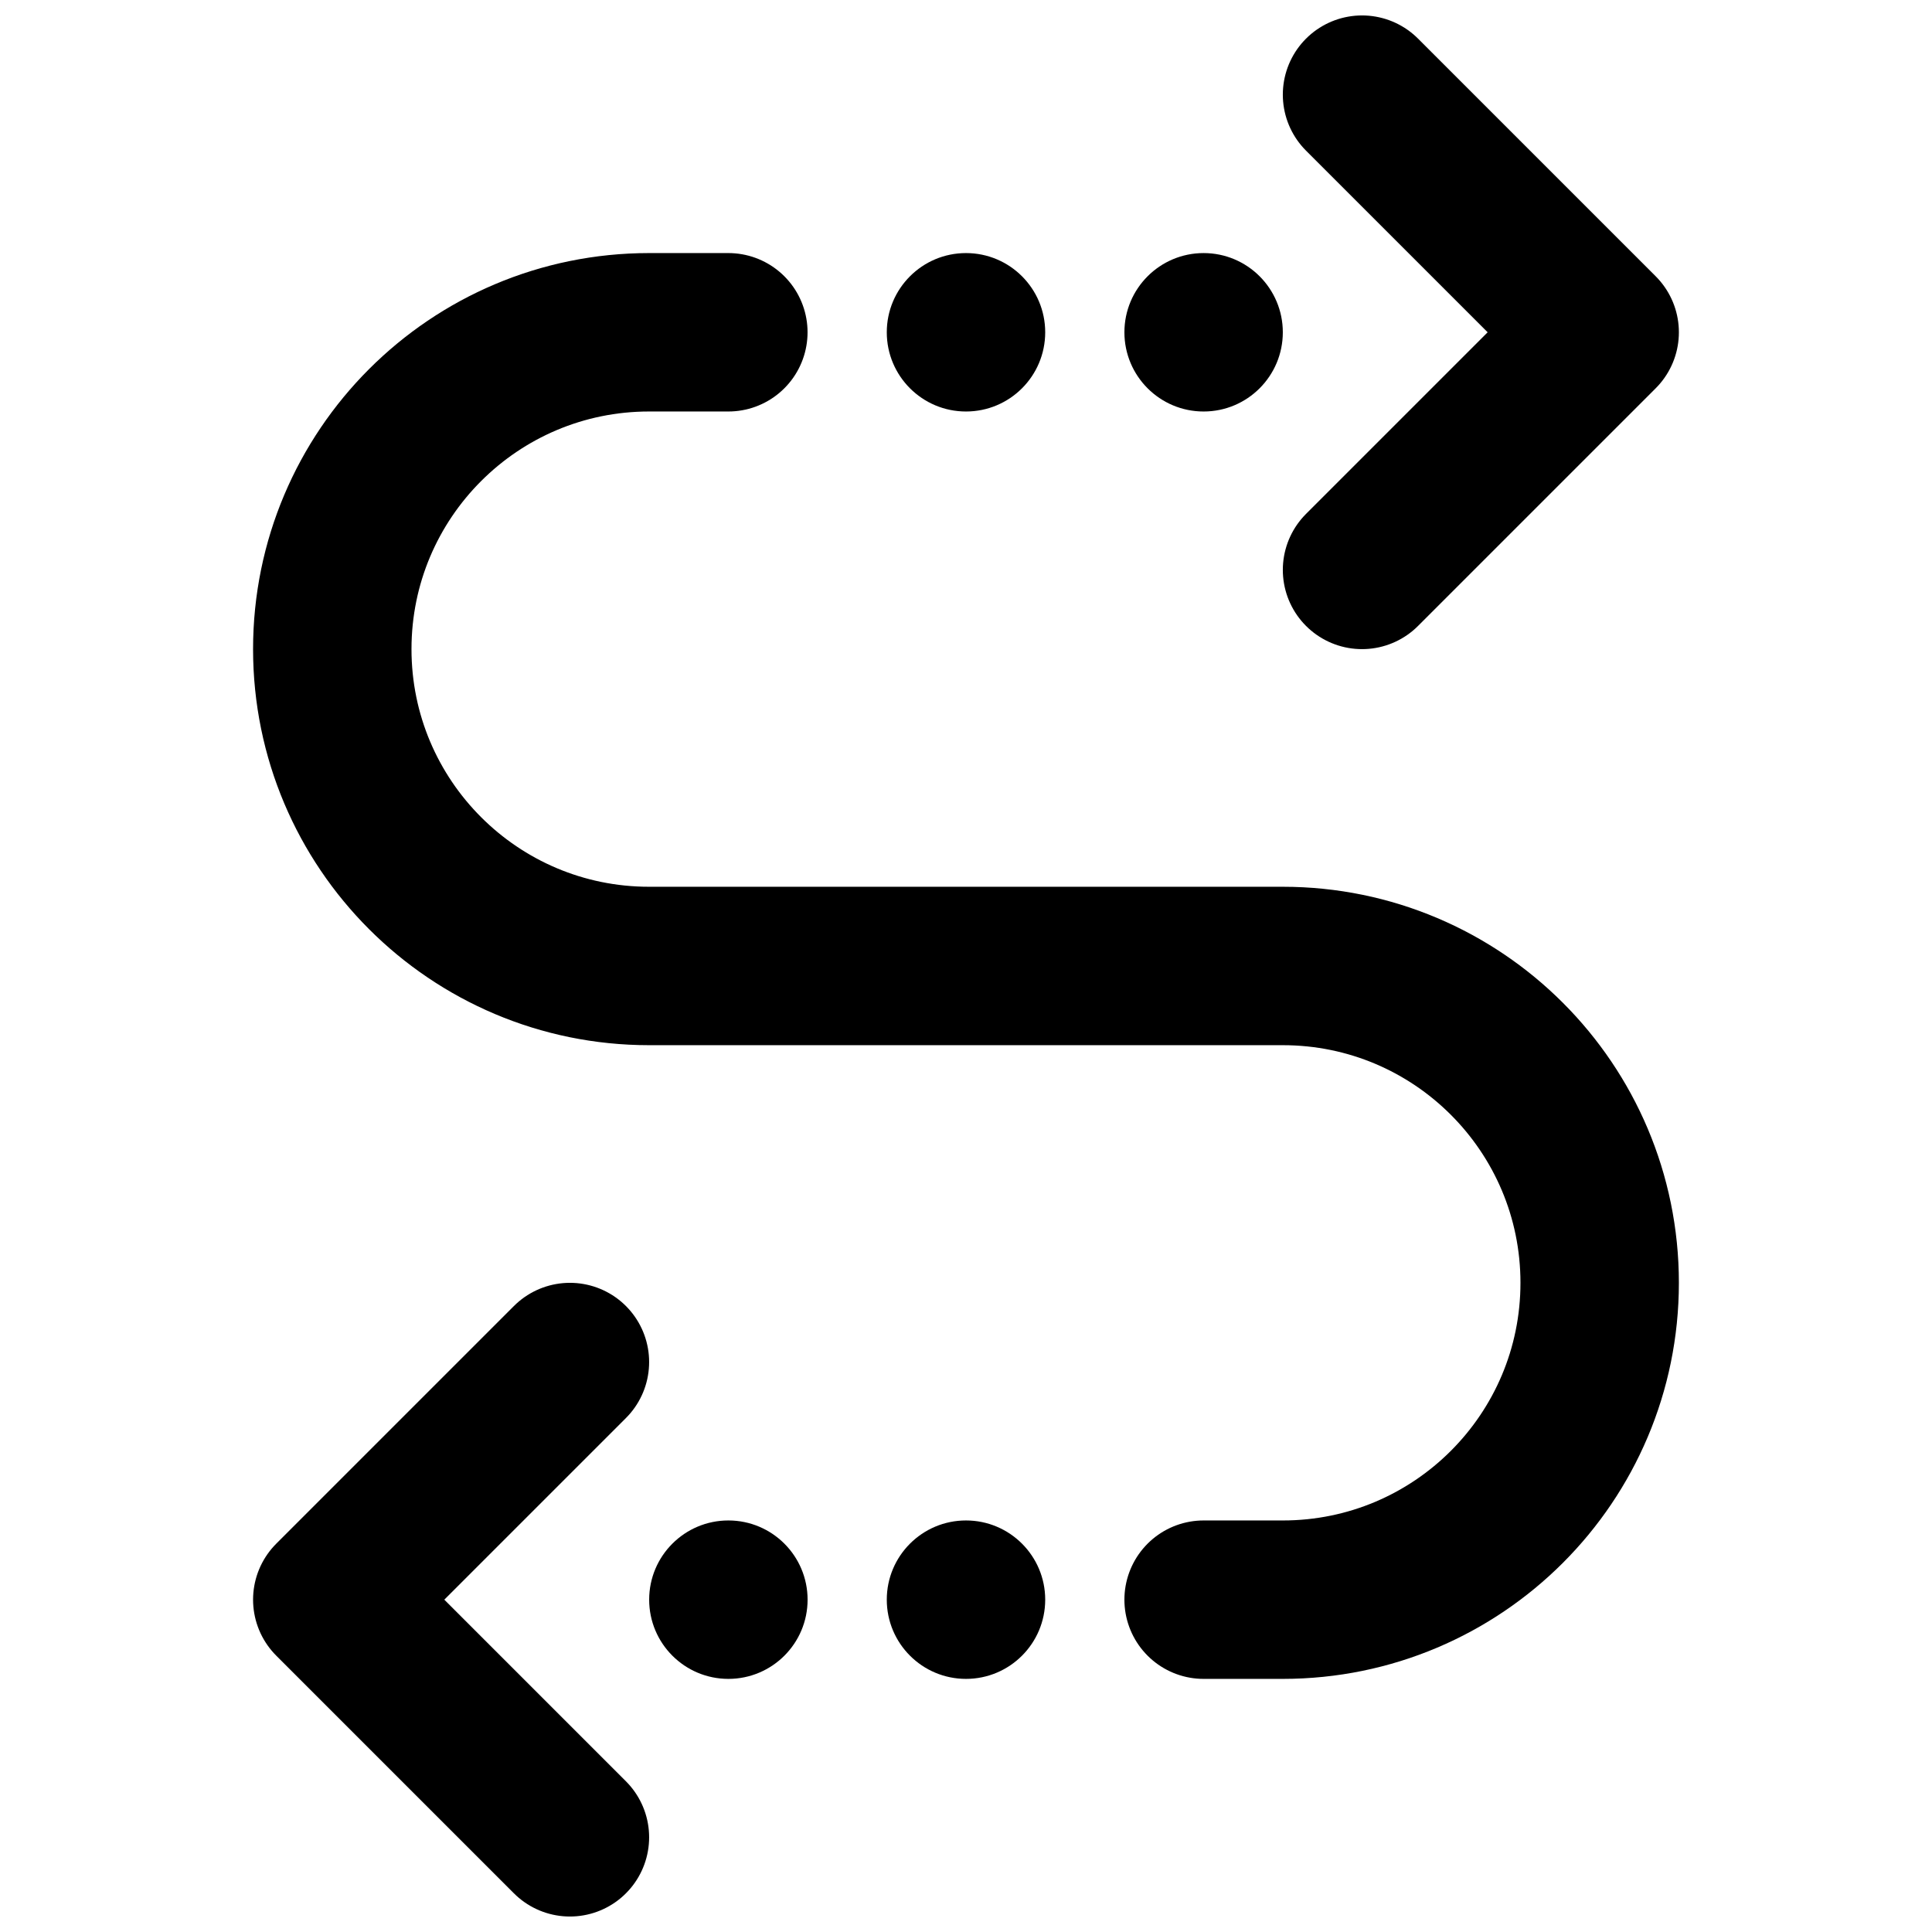 <?xml version="1.0" encoding="UTF-8"?>
<!-- Uploaded to: SVG Find, www.svgfind.com, Generator: SVG Find Mixer Tools -->
<svg width="800px" height="800px" version="1.1" viewBox="144 144 512 512" xmlns="http://www.w3.org/2000/svg">
 <defs>
  <clipPath id="b">
   <path d="m483 148.09h106v168.91h-106z"/>
  </clipPath>
  <clipPath id="a">
   <path d="m211 483h106v168.9h-106z"/>
  </clipPath>
 </defs>
 <g clip-path="url(#b)">
  <path transform="matrix(20.992 0 0 20.992 148.09 148.09)" d="m17 1 3 3-3 3" fill="none" stroke="#000000" stroke-linecap="round" stroke-linejoin="round" stroke-miterlimit="10" stroke-width="2"/>
 </g>
 <path d="m420.99 232.06c0 11.594-9.398 20.992-20.992 20.992s-20.992-9.398-20.992-20.992 9.398-20.992 20.992-20.992 20.992 9.398 20.992 20.992"/>
 <path d="m483.96 232.06c0 11.594-9.398 20.992-20.988 20.992-11.594 0-20.992-9.398-20.992-20.992s9.398-20.992 20.992-20.992c11.59 0 20.988 9.398 20.988 20.992"/>
 <path d="m420.99 567.93c0 11.594-9.398 20.992-20.992 20.992s-20.992-9.398-20.992-20.992 9.398-20.992 20.992-20.992 20.992 9.398 20.992 20.992"/>
 <g clip-path="url(#a)">
  <path transform="matrix(20.992 0 0 20.992 148.09 148.09)" d="m7 23-3-3 3-3" fill="none" stroke="#000000" stroke-linecap="round" stroke-linejoin="round" stroke-miterlimit="10" stroke-width="2"/>
 </g>
 <path d="m358.02 567.93c0 11.594-9.398 20.992-20.992 20.992s-20.992-9.398-20.992-20.992 9.398-20.992 20.992-20.992 20.992 9.398 20.992 20.992"/>
 <path transform="matrix(20.992 0 0 20.992 148.09 148.09)" d="m15 20h1m-7-16h-1c-2.209 0-4 1.791-4 4s1.791 4 4 4h8c2.209 0 4 1.791 4 4 0 2.209-1.791 4-4 4" fill="none" stroke="#000000" stroke-linecap="round" stroke-linejoin="round" stroke-miterlimit="10" stroke-width="2"/>
</svg>